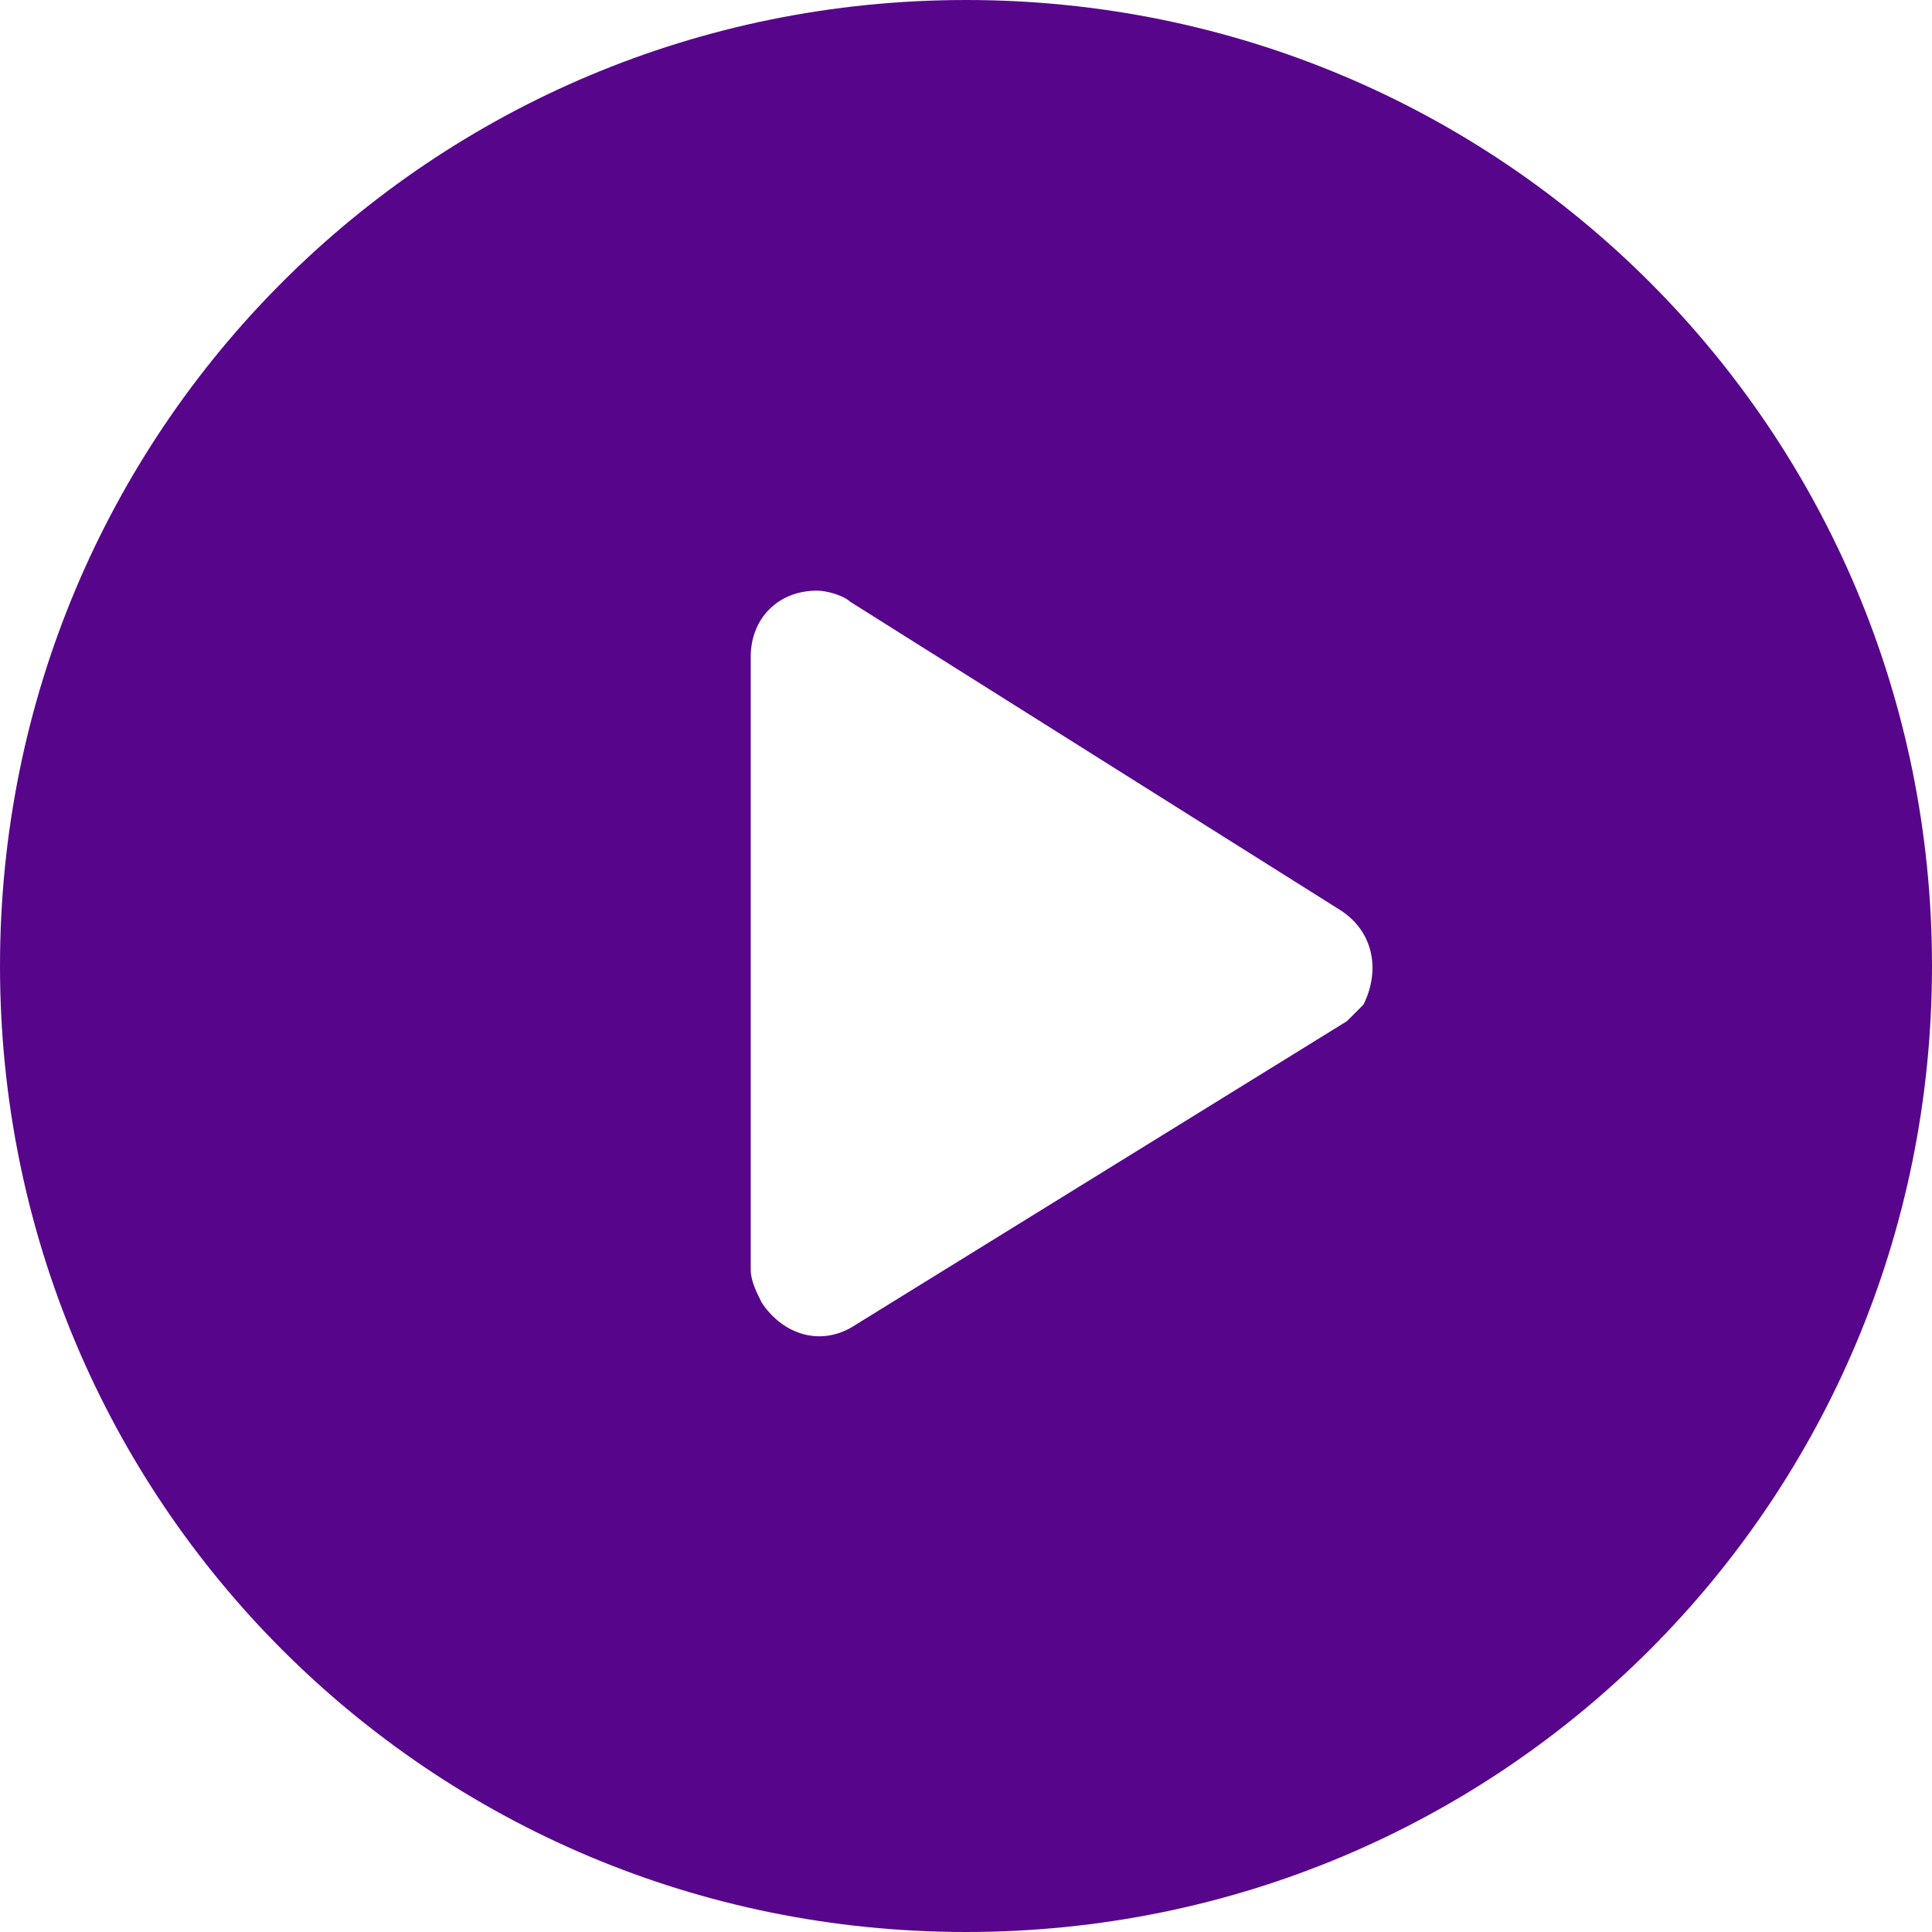 <?xml version="1.0" encoding="utf-8"?>
<!-- Generator: Adobe Illustrator 22.0.1, SVG Export Plug-In . SVG Version: 6.00 Build 0)  -->
<svg version="1.1" id="Layer_1" xmlns="http://www.w3.org/2000/svg" xmlns:xlink="http://www.w3.org/1999/xlink" x="0px" y="0px"
	 viewBox="0 0 35 35" style="enable-background:new 0 0 35 35;" xml:space="preserve">
<style type="text/css">
	.st0{fill:#57068C;}
</style>
<path class="st0" d="M17.5,0C7.8,0,0,7.8,0,17.5S7.8,35,17.5,35S35,27.2,35,17.5C35,7.8,27.2,0,17.5,0z M24.4,18.5L15.5,24
	c-0.6,0.4-1.3,0.2-1.7-0.4c-0.1-0.2-0.2-0.4-0.2-0.6V11.9c0-0.7,0.5-1.2,1.2-1.2c0.2,0,0.5,0.1,0.6,0.2l8.9,5.6
	c0.6,0.4,0.7,1.1,0.4,1.7C24.6,18.3,24.5,18.4,24.4,18.5z"/>
</svg>

